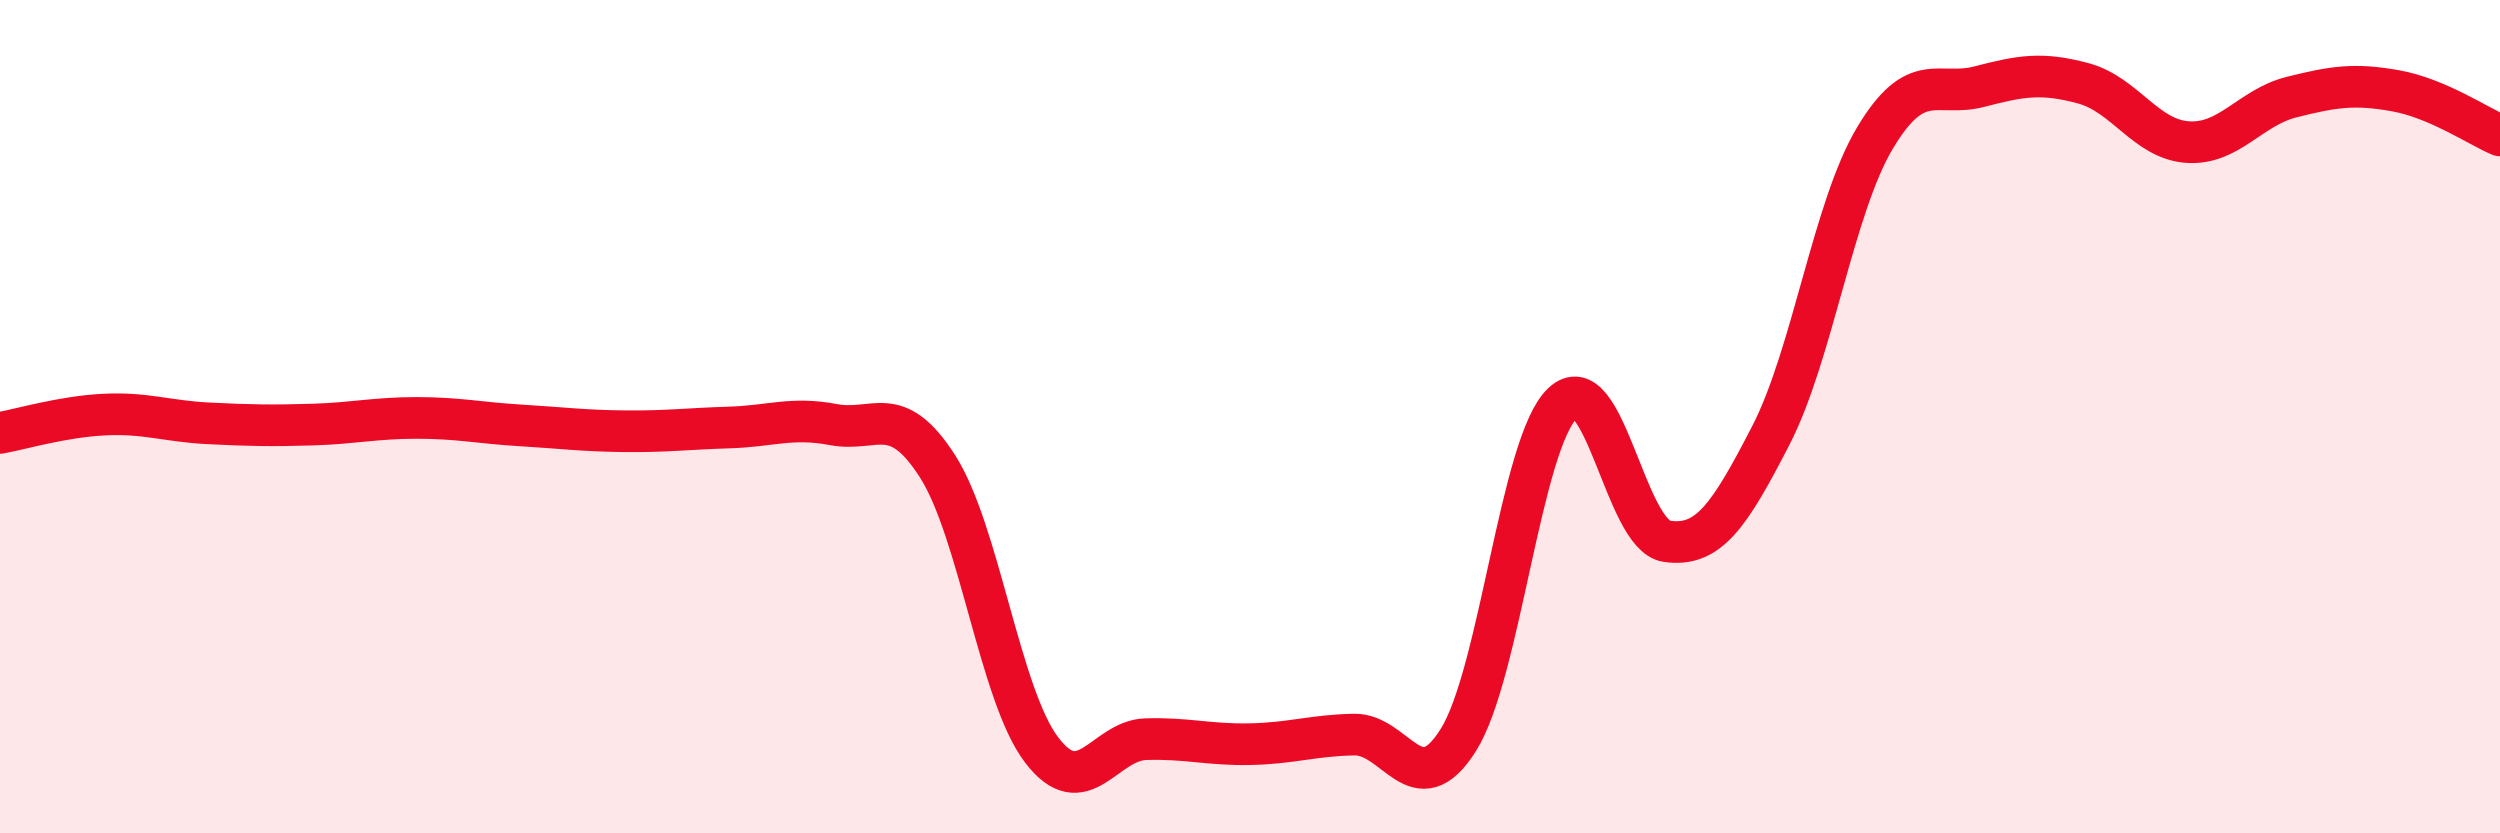 
    <svg width="60" height="20" viewBox="0 0 60 20" xmlns="http://www.w3.org/2000/svg">
      <path
        d="M 0,10.39 C 0.5,10.3 1.5,10 2.5,9.95 C 3.5,9.9 4,10.11 5,10.16 C 6,10.21 6.5,10.22 7.5,10.19 C 8.5,10.16 9,10.03 10,10.03 C 11,10.03 11.5,10.15 12.5,10.21 C 13.5,10.27 14,10.34 15,10.35 C 16,10.36 16.5,10.29 17.5,10.26 C 18.5,10.23 19,10 20,10.19 C 21,10.38 21.5,9.63 22.5,11.19 C 23.5,12.75 24,16.69 25,18 C 26,19.31 26.5,17.77 27.5,17.74 C 28.5,17.71 29,17.88 30,17.86 C 31,17.84 31.5,17.65 32.5,17.63 C 33.5,17.61 34,19.35 35,17.76 C 36,16.17 36.5,10.63 37.5,9.68 C 38.5,8.73 39,12.84 40,12.99 C 41,13.14 41.5,12.39 42.5,10.45 C 43.5,8.51 44,4.98 45,3.31 C 46,1.64 46.5,2.34 47.5,2.08 C 48.5,1.82 49,1.73 50,2 C 51,2.27 51.5,3.34 52.5,3.41 C 53.5,3.48 54,2.58 55,2.33 C 56,2.08 56.5,2 57.5,2.18 C 58.5,2.36 59.5,3.04 60,3.25L60 20L0 20Z"
        fill="#EB0A25"
        opacity="0.1"
        stroke-linecap="round"
        stroke-linejoin="round"
      />
      <path
        d="M 0,10.39 C 0.5,10.3 1.5,10 2.5,9.95 C 3.5,9.9 4,10.11 5,10.16 C 6,10.21 6.5,10.22 7.5,10.19 C 8.5,10.16 9,10.03 10,10.03 C 11,10.03 11.5,10.15 12.5,10.21 C 13.5,10.27 14,10.34 15,10.35 C 16,10.36 16.5,10.29 17.5,10.26 C 18.5,10.23 19,10 20,10.19 C 21,10.38 21.5,9.63 22.5,11.19 C 23.5,12.75 24,16.69 25,18 C 26,19.31 26.5,17.77 27.5,17.74 C 28.5,17.71 29,17.88 30,17.86 C 31,17.84 31.5,17.65 32.5,17.63 C 33.5,17.61 34,19.35 35,17.76 C 36,16.17 36.5,10.63 37.5,9.68 C 38.5,8.73 39,12.84 40,12.99 C 41,13.14 41.5,12.39 42.5,10.45 C 43.5,8.51 44,4.98 45,3.31 C 46,1.64 46.5,2.34 47.5,2.08 C 48.5,1.82 49,1.73 50,2 C 51,2.27 51.5,3.34 52.5,3.41 C 53.5,3.48 54,2.58 55,2.33 C 56,2.08 56.5,2 57.5,2.18 C 58.5,2.36 59.5,3.04 60,3.25"
        stroke="#EB0A25"
        stroke-width="1"
        fill="none"
        stroke-linecap="round"
        stroke-linejoin="round"
      />
    </svg>
  
